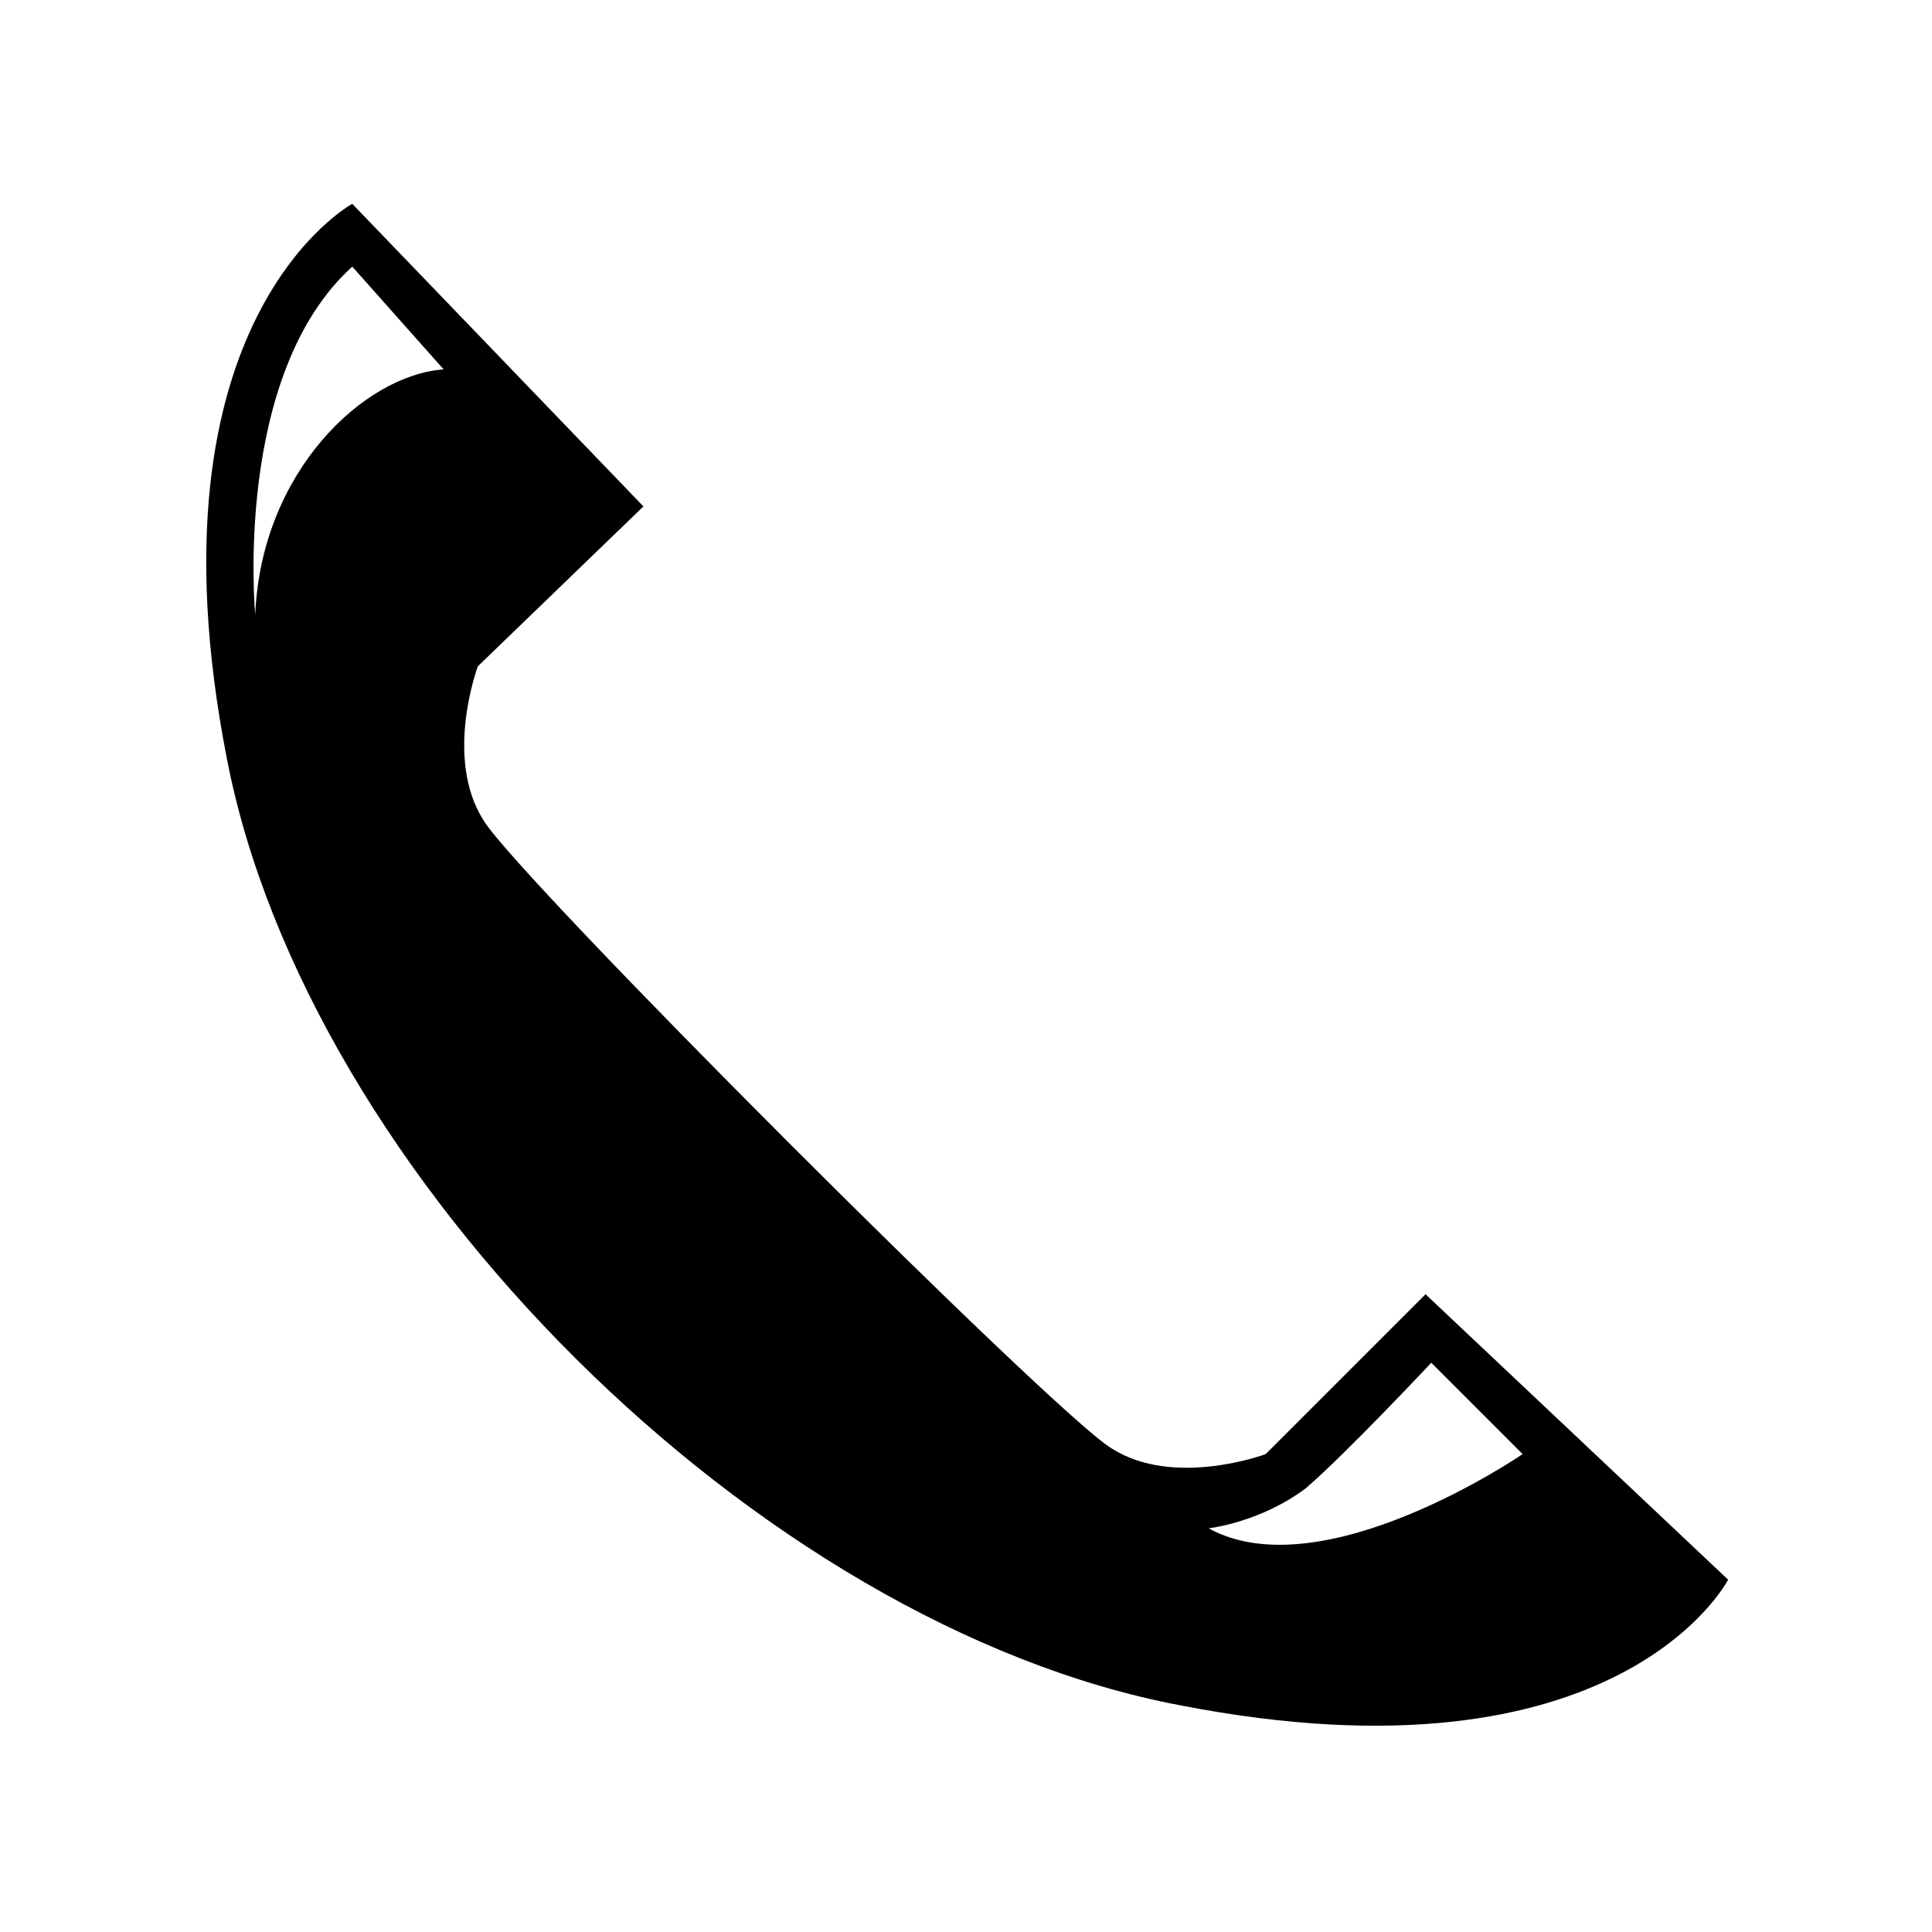 <?xml version="1.0" encoding="UTF-8"?>
<!-- The Best Svg Icon site in the world: iconSvg.co, Visit us! https://iconsvg.co -->
<svg fill="#000000" width="800px" height="800px" version="1.1" viewBox="144 144 512 512" xmlns="http://www.w3.org/2000/svg">
 <path d="m270.64 320.57s-9.078 24.207 1.512 40.848c9.078 15.129 151.29 157.35 166.42 166.42 16.641 10.59 40.848 1.512 40.848 1.512l42.363-42.363 80.188 75.648s-28.746 55.98-145.24 33.285c-111.96-21.18-231.48-140.7-252.66-251.15-22.695-116.5 33.285-146.75 33.285-146.75l77.16 80.188zm193.66 228.45s13.617-1.512 25.719-10.59c10.59-9.078 33.285-33.285 33.285-33.285l24.207 24.207s-52.953 36.312-83.211 19.668zm-226.94-334.36 24.207 27.234c-21.18 1.512-48.414 27.234-49.926 65.055 0 0-6.051-63.543 25.719-92.289z" fill-rule="evenodd"/>
</svg>